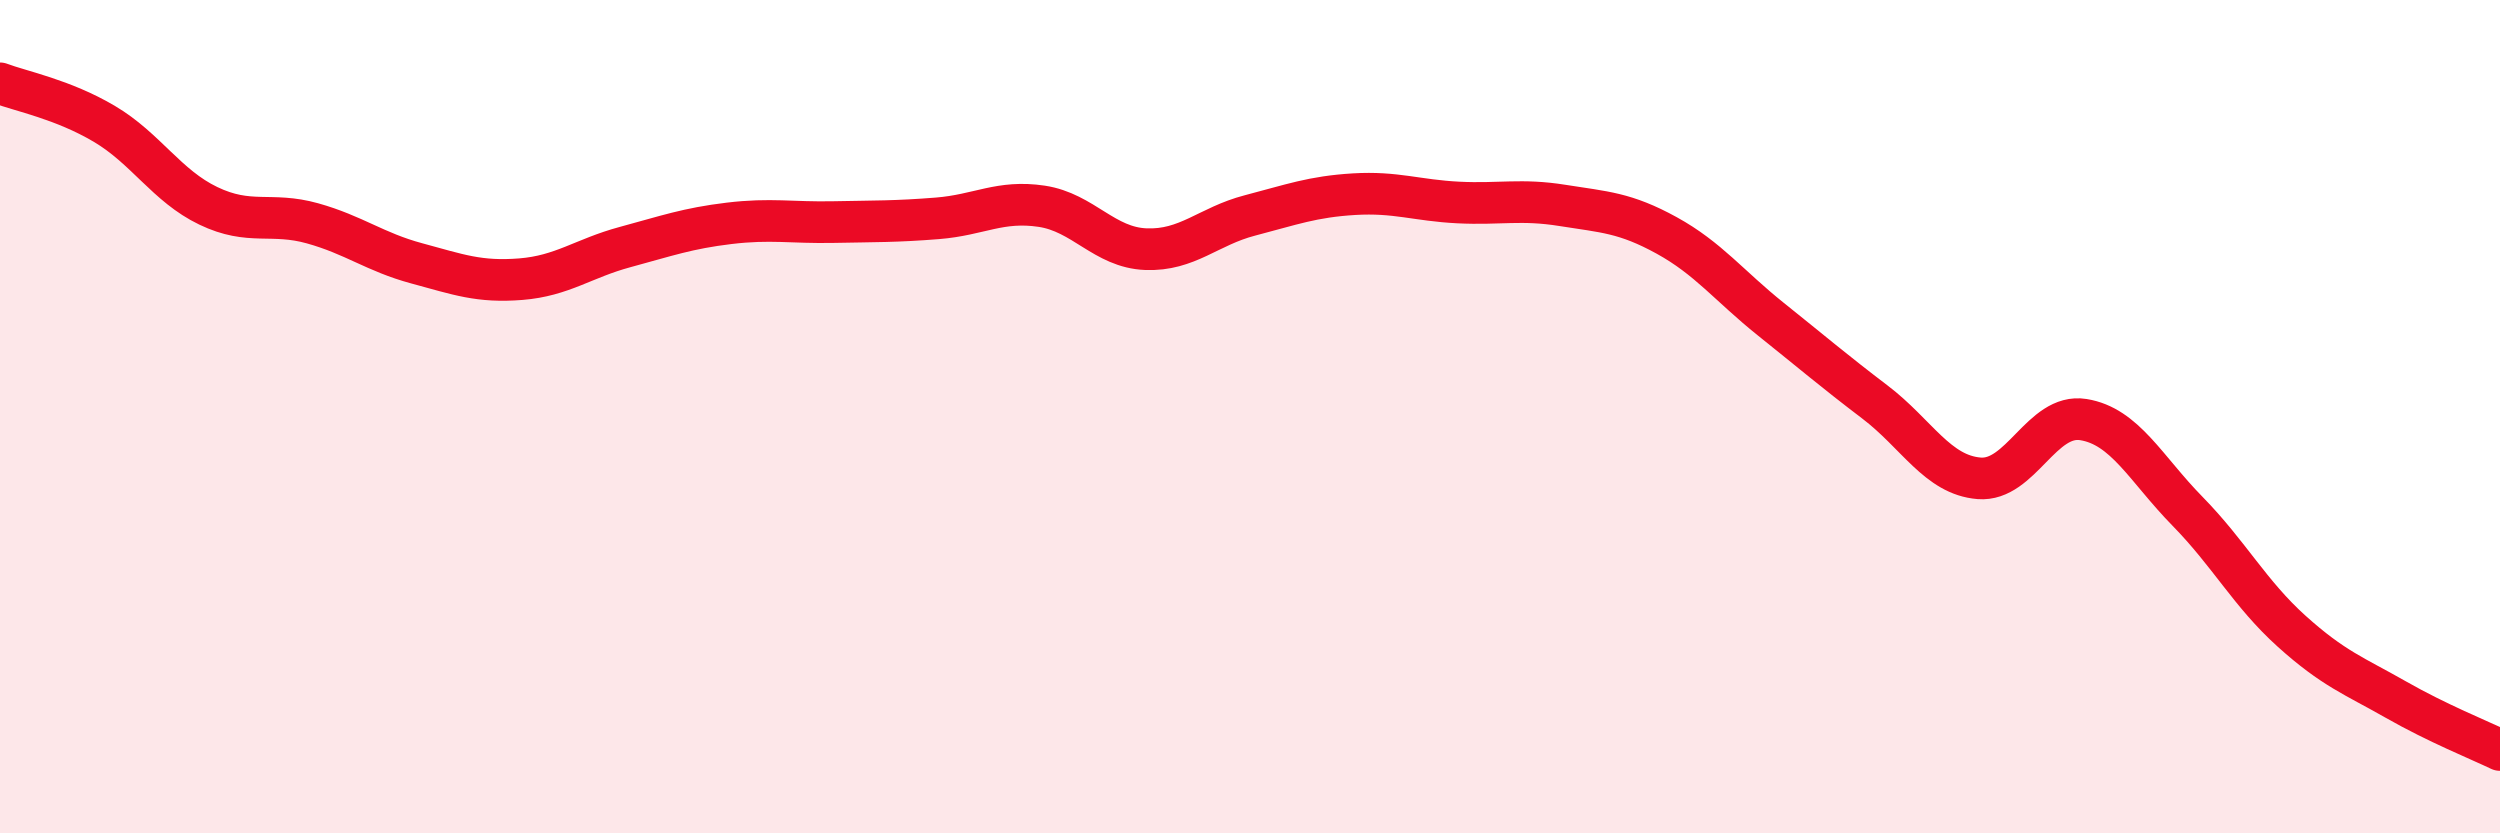 
    <svg width="60" height="20" viewBox="0 0 60 20" xmlns="http://www.w3.org/2000/svg">
      <path
        d="M 0,2 C 0.5,2.19 1.5,2.38 2.5,2.97 C 3.5,3.56 4,4.46 5,4.94 C 6,5.42 6.5,5.08 7.5,5.36 C 8.5,5.64 9,6.05 10,6.32 C 11,6.59 11.5,6.78 12.5,6.7 C 13.5,6.62 14,6.2 15,5.93 C 16,5.66 16.5,5.48 17.5,5.36 C 18.5,5.24 19,5.35 20,5.33 C 21,5.31 21.5,5.32 22.5,5.24 C 23.5,5.16 24,4.8 25,4.95 C 26,5.1 26.5,5.94 27.5,5.98 C 28.5,6.02 29,5.43 30,5.17 C 31,4.91 31.5,4.72 32.5,4.66 C 33.5,4.6 34,4.81 35,4.86 C 36,4.91 36.5,4.77 37.5,4.93 C 38.5,5.09 39,5.1 40,5.65 C 41,6.2 41.5,6.86 42.5,7.66 C 43.5,8.46 44,8.89 45,9.65 C 46,10.41 46.5,11.4 47.5,11.48 C 48.5,11.56 49,9.91 50,10.07 C 51,10.23 51.5,11.25 52.5,12.27 C 53.5,13.29 54,14.25 55,15.15 C 56,16.05 56.5,16.22 57.5,16.79 C 58.5,17.36 59.5,17.76 60,18L60 20L0 20Z"
        fill="#EB0A25"
        opacity="0.1"
        stroke-linecap="round"
        stroke-linejoin="round"
      />
      <path
        d="M 0,2 C 0.5,2.19 1.5,2.38 2.5,2.97 C 3.5,3.56 4,4.46 5,4.94 C 6,5.42 6.5,5.08 7.5,5.36 C 8.5,5.64 9,6.05 10,6.32 C 11,6.59 11.5,6.78 12.5,6.7 C 13.5,6.62 14,6.2 15,5.93 C 16,5.66 16.5,5.48 17.5,5.36 C 18.5,5.24 19,5.35 20,5.33 C 21,5.31 21.5,5.32 22.5,5.24 C 23.5,5.16 24,4.8 25,4.95 C 26,5.1 26.5,5.94 27.5,5.98 C 28.5,6.02 29,5.43 30,5.17 C 31,4.91 31.5,4.72 32.5,4.66 C 33.5,4.6 34,4.81 35,4.86 C 36,4.91 36.5,4.77 37.5,4.93 C 38.5,5.09 39,5.1 40,5.65 C 41,6.2 41.5,6.86 42.5,7.66 C 43.5,8.46 44,8.89 45,9.65 C 46,10.41 46.5,11.4 47.5,11.48 C 48.5,11.56 49,9.91 50,10.07 C 51,10.23 51.5,11.25 52.5,12.27 C 53.5,13.29 54,14.25 55,15.15 C 56,16.05 56.5,16.22 57.5,16.79 C 58.5,17.36 59.5,17.76 60,18"
        stroke="#EB0A25"
        stroke-width="1"
        fill="none"
        stroke-linecap="round"
        stroke-linejoin="round"
      />
    </svg>
  